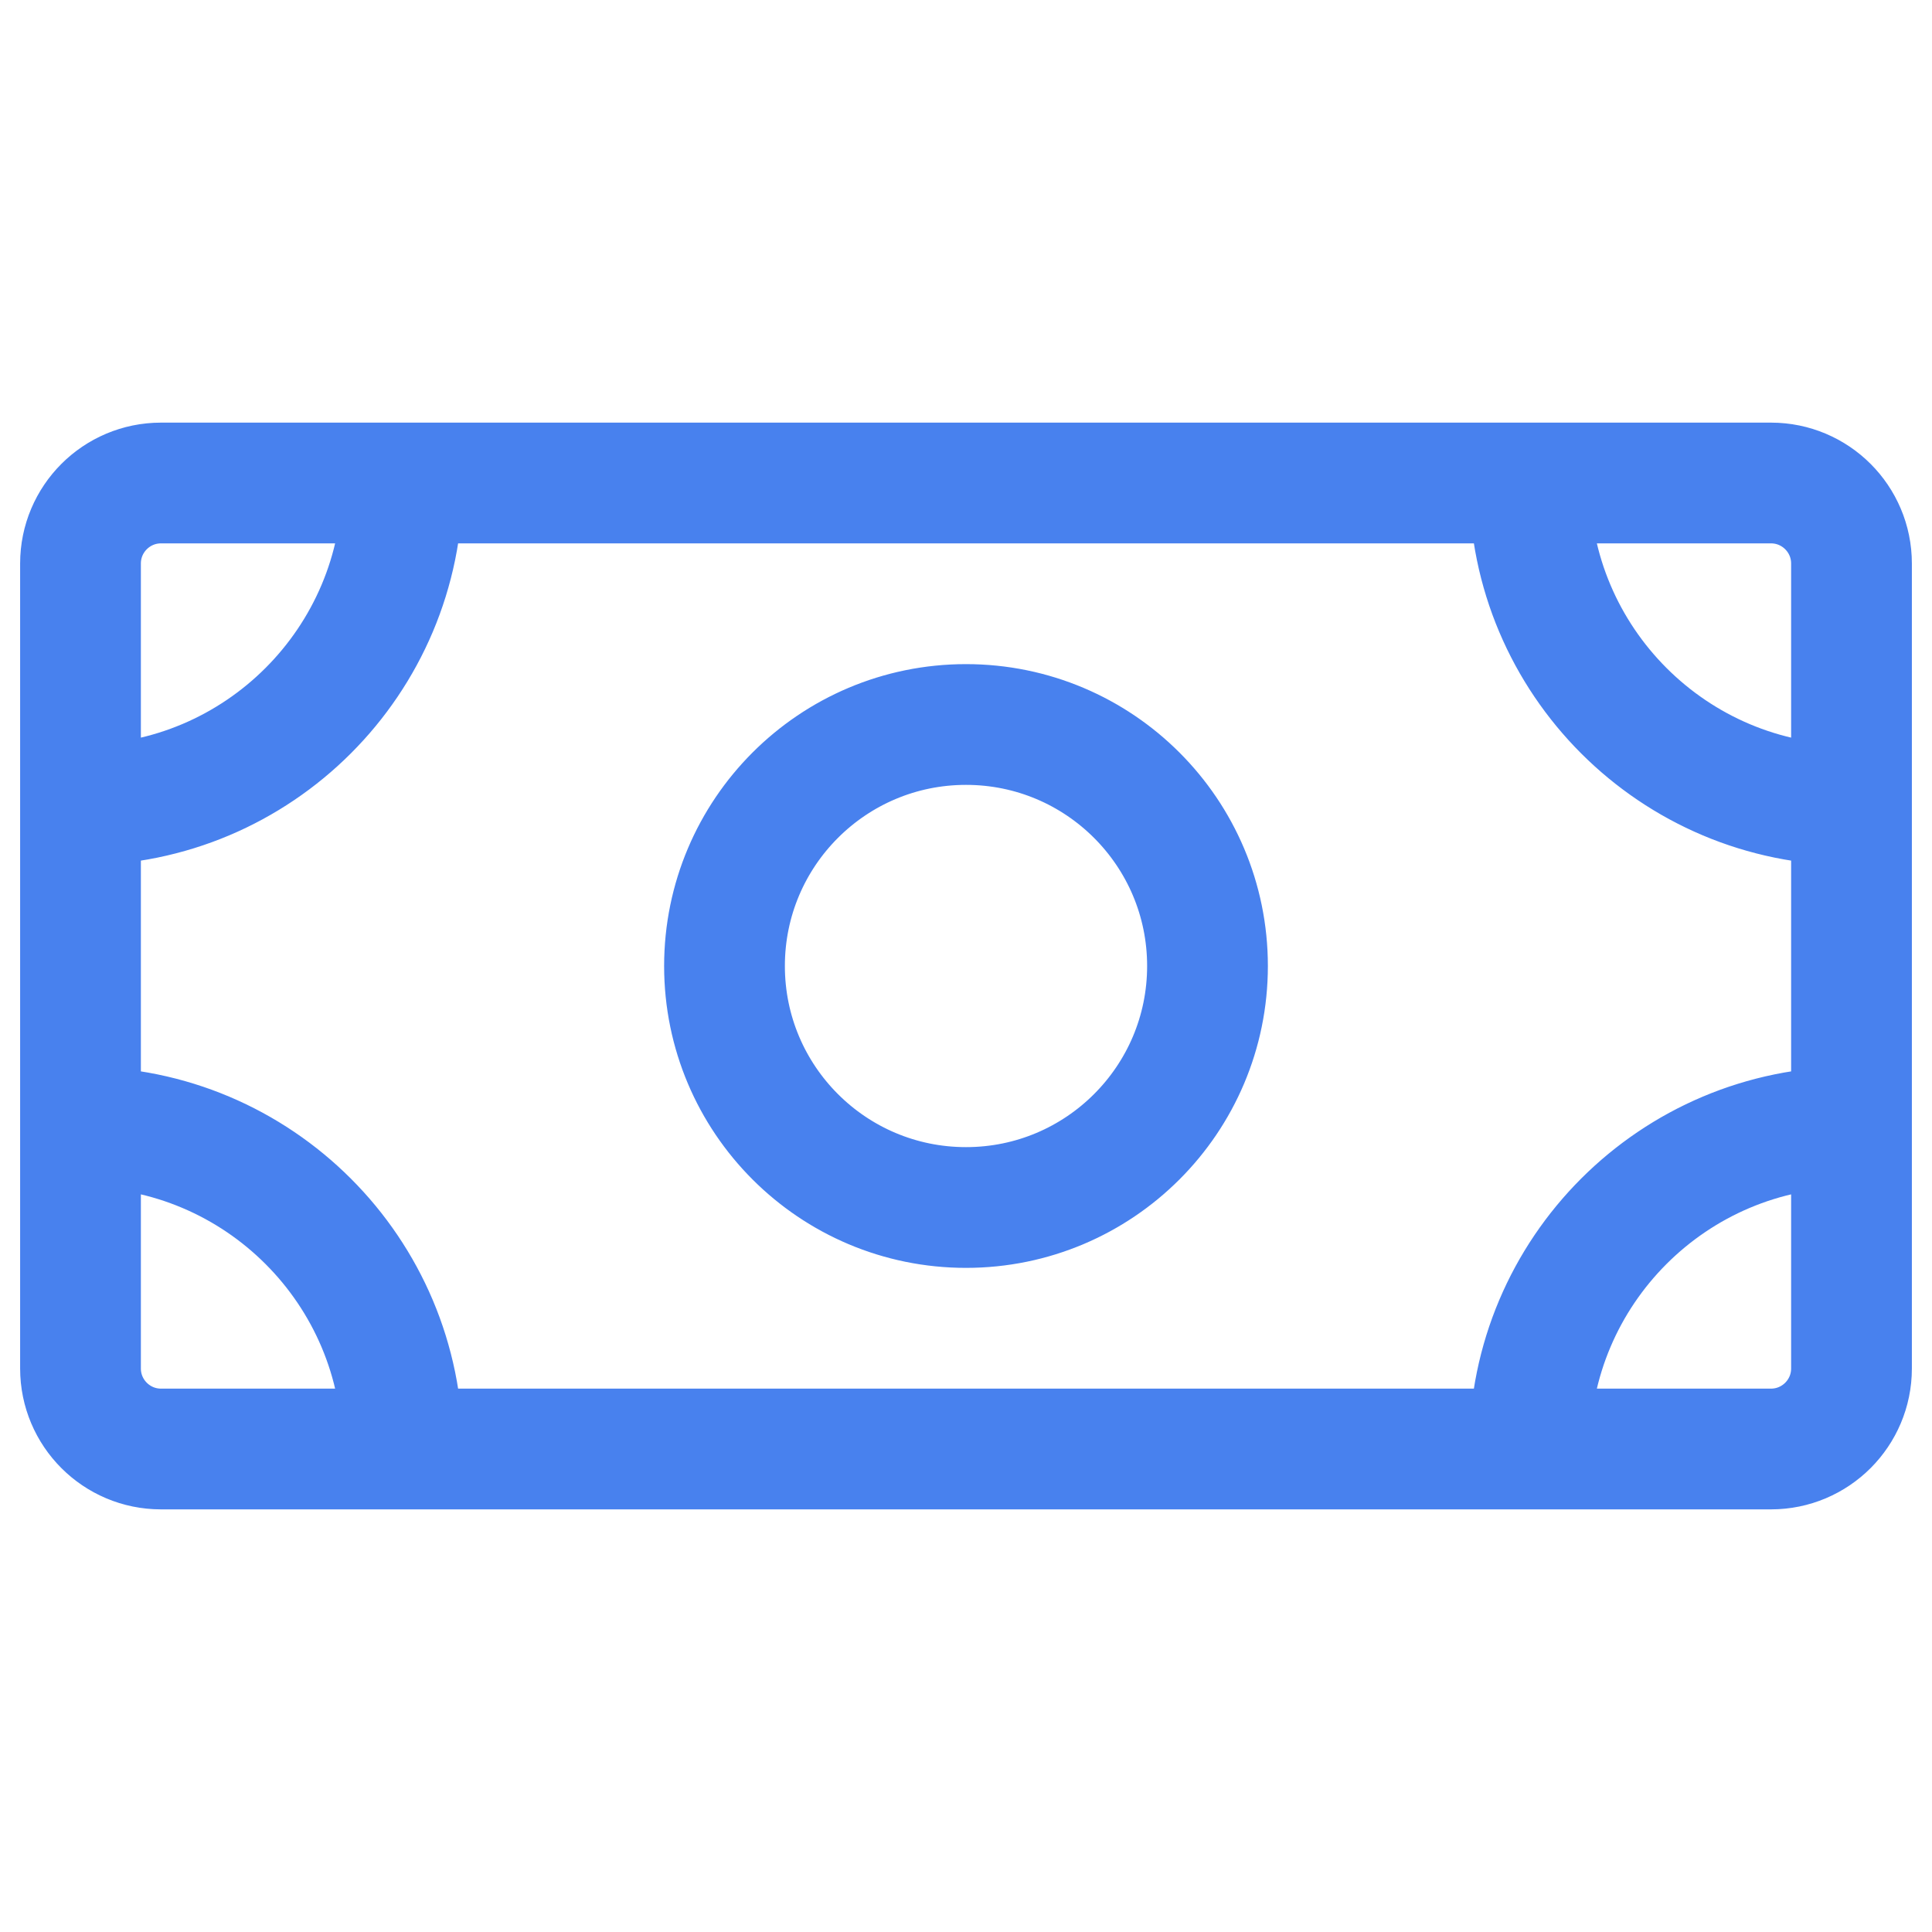 <?xml version="1.0" encoding="UTF-8"?> <svg xmlns="http://www.w3.org/2000/svg" width="24" height="24" viewBox="0 0 24 24" fill="none"><path d="M5 6C5 8.209 3.209 10 1 10M19 6C19 8.209 20.791 10 23 10M1 14C3.209 14 5 15.791 5 18M23 14C20.791 14 19 15.791 19 18M2 18H22C22.552 18 23 17.552 23 17V7C23 6.448 22.552 6 22 6H2C1.448 6 1 6.448 1 7V17C1 17.552 1.448 18 2 18ZM15 12C15 13.657 13.657 15 12 15C10.343 15 9 13.657 9 12C9 10.343 10.343 9 12 9C13.657 9 15 10.343 15 12Z" stroke="#4881EE" stroke-width="1.5" stroke-linecap="round"></path></svg> 